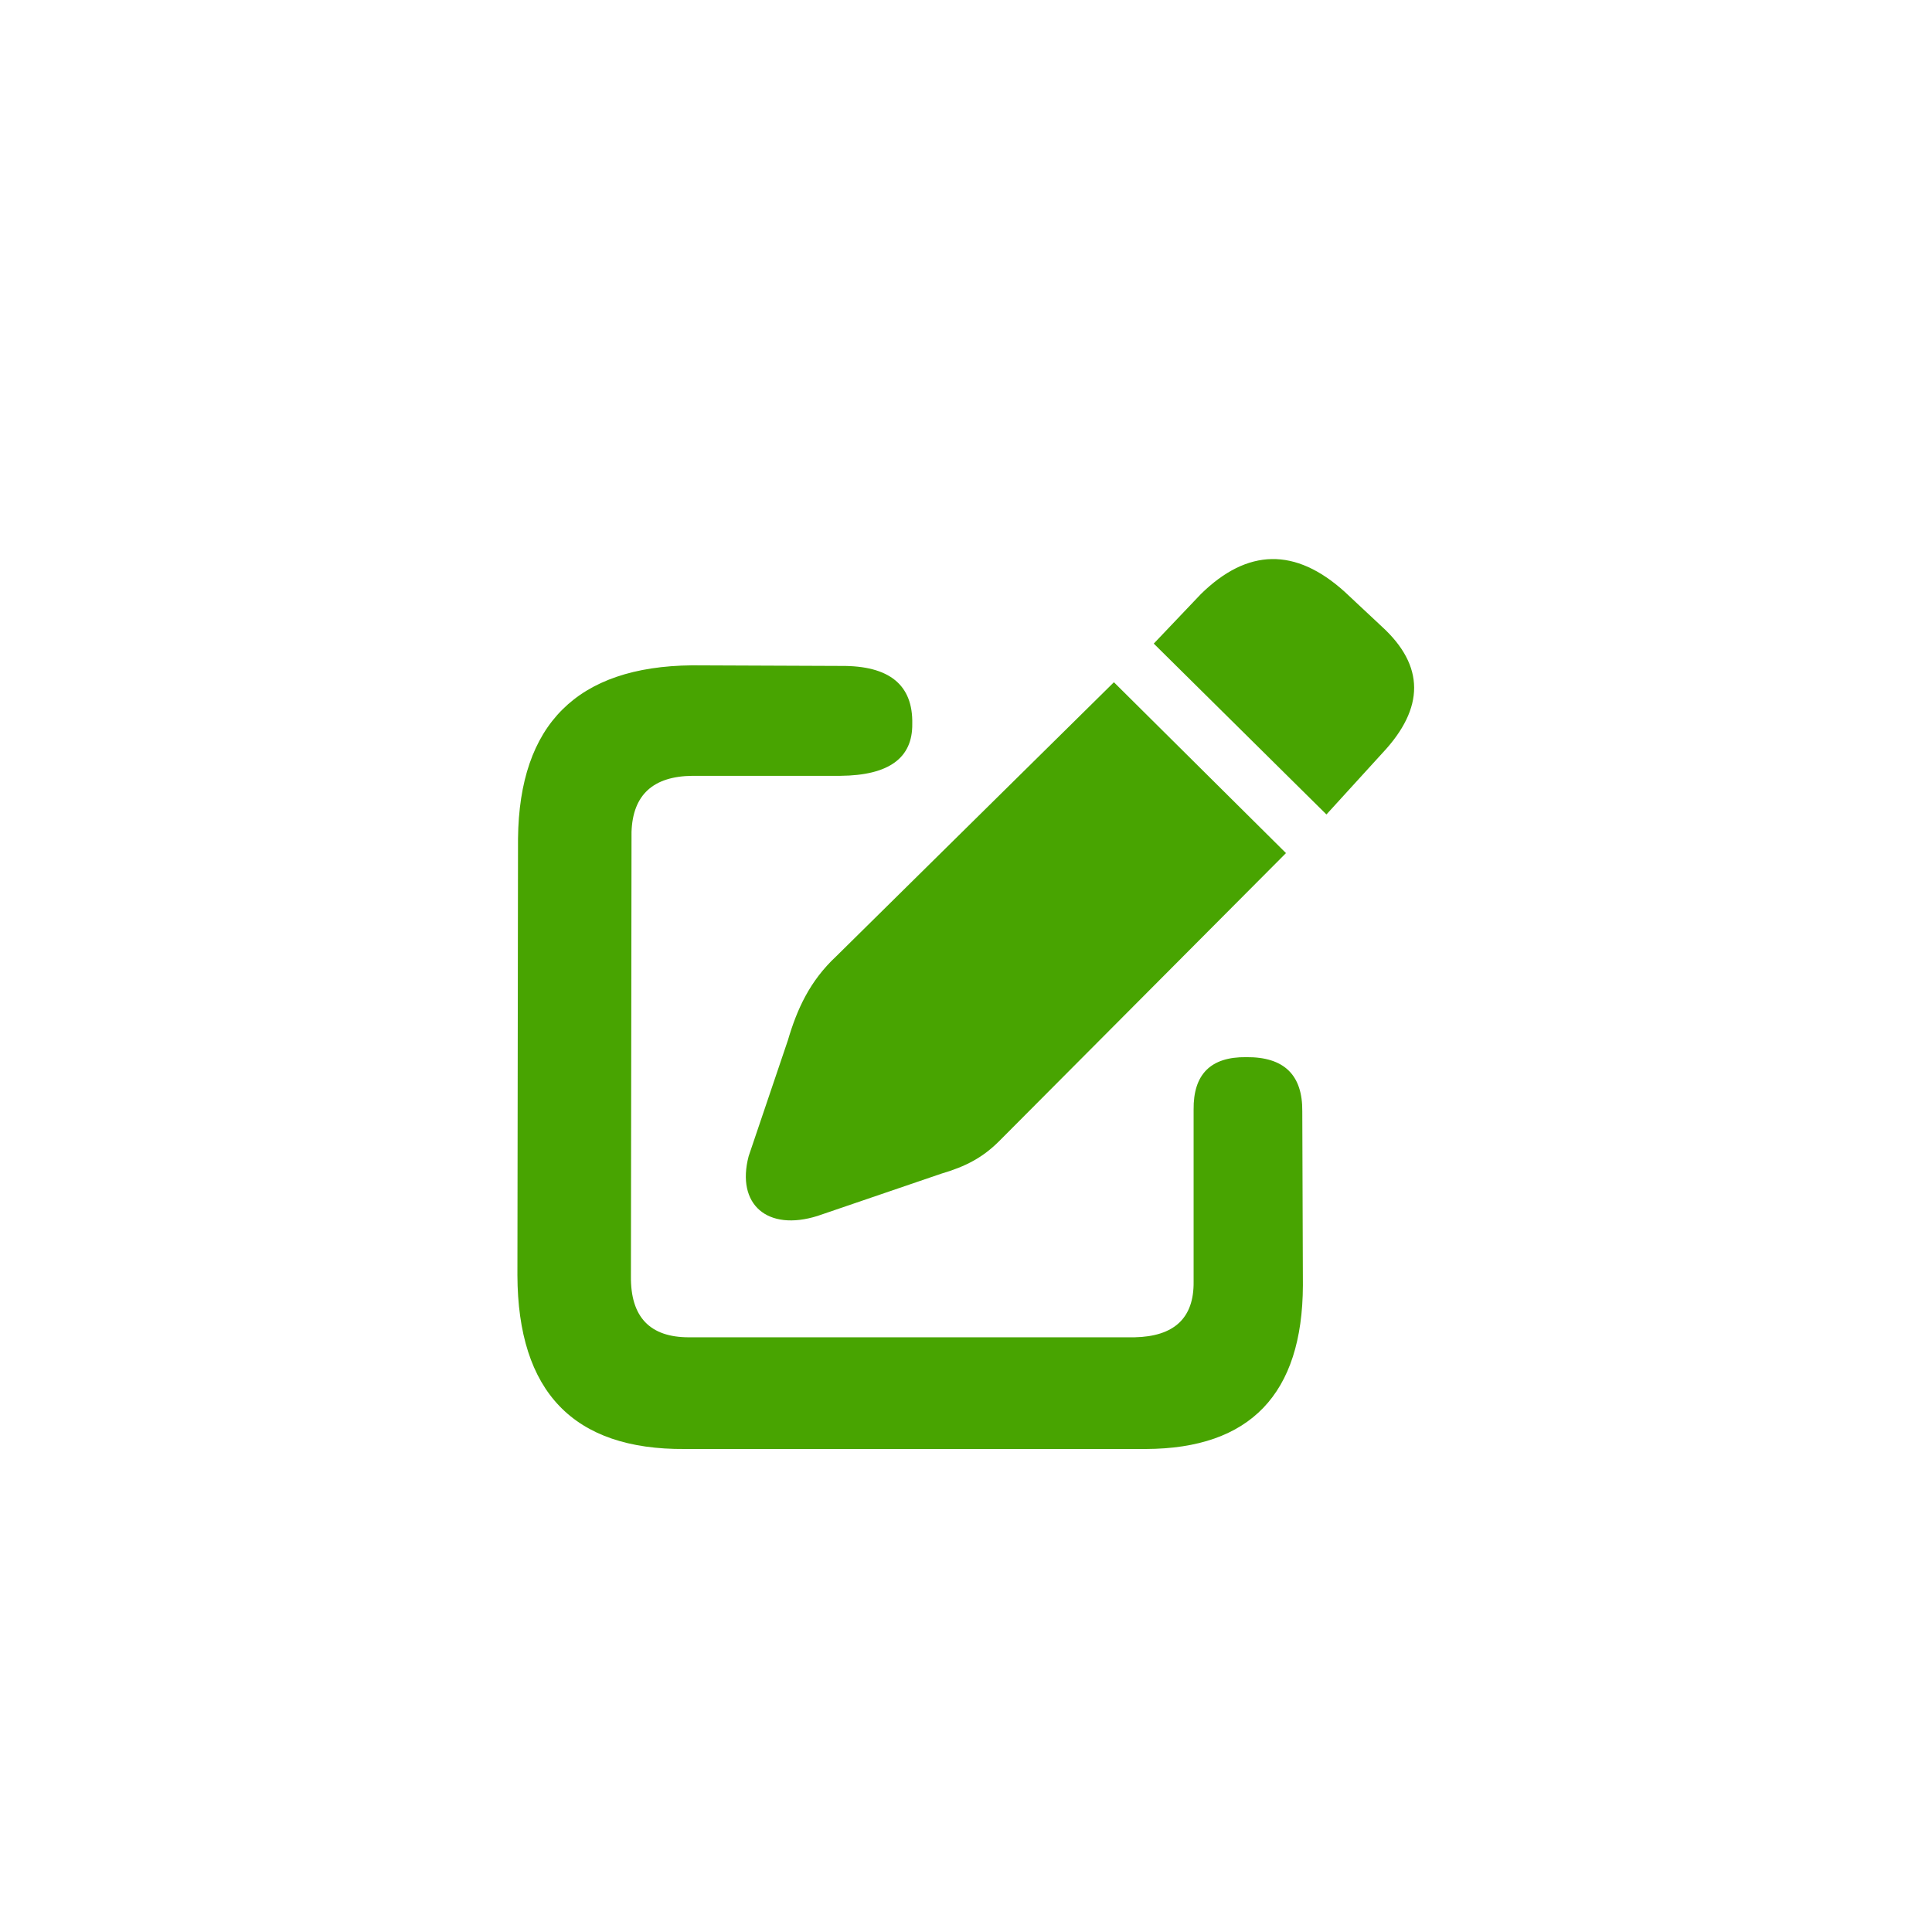 <svg xmlns="http://www.w3.org/2000/svg" viewBox="0 0 32 32">
  <path d="M 13.93 11.03 Q 15.13 11.02 15.11 11.99 Q 15.12 12.84 13.92 12.85 L 11.47 12.85 Q 10.49 12.86 10.46 13.78 L 10.45 21.14 Q 10.44 22.15 11.41 22.15 L 18.79 22.15 Q 19.78 22.13 19.77 21.23 L 19.77 18.38 Q 19.76 17.5 20.64 17.51 Q 21.58 17.5 21.57 18.41 L 21.58 21.29 Q 21.57 23.99 18.98 24 L 11.34 24 Q 8.58 24.02 8.57 21.12 L 8.58 13.89 Q 8.61 11.05 11.46 11.02 Z M 19.11 10.66 L 19.89 9.84 Q 21.05 8.7 22.27 9.8 L 22.89 10.38 Q 23.95 11.35 22.9 12.47 L 21.97 13.49 Z M 18.45 11.3 L 21.3 14.13 L 16.55 18.9 C 16.28 19.17 16 19.32 15.59 19.44 L 13.54 20.14 C 12.71 20.4 12.19 19.95 12.4 19.15 L 13.05 17.23 C 13.2 16.72 13.41 16.25 13.85 15.84 Z" fill="#48a401"/>
</svg>